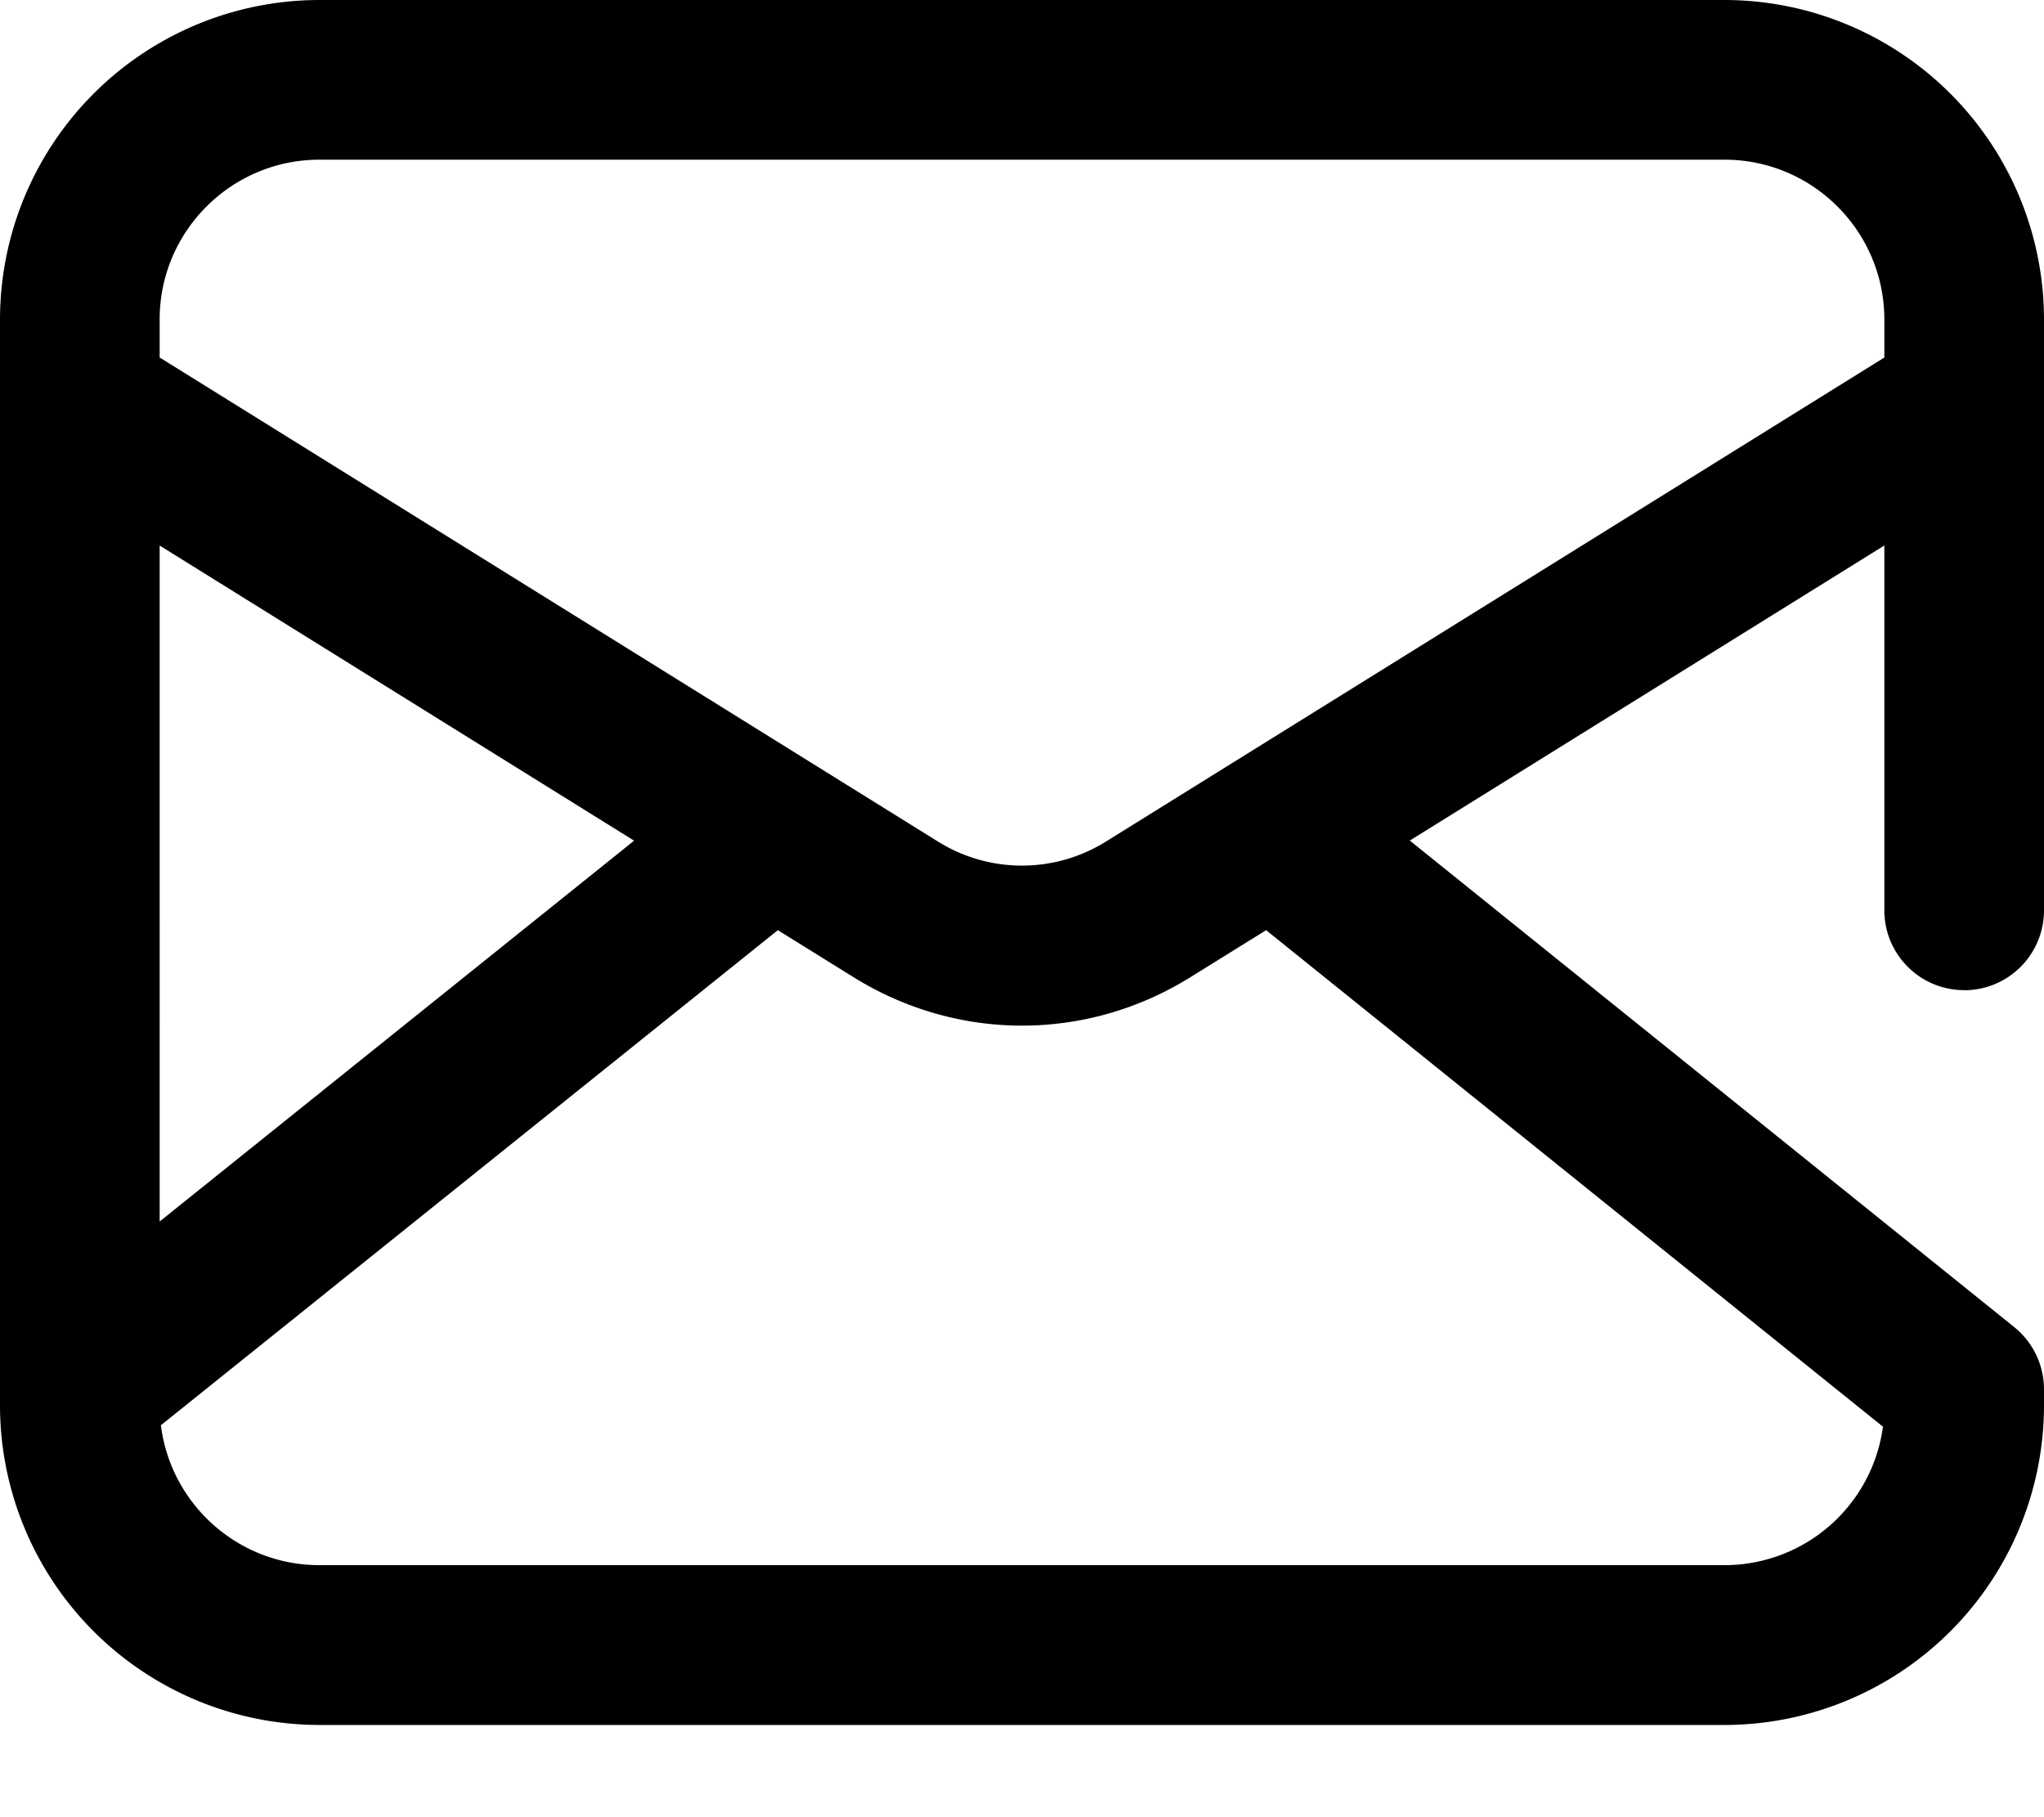<svg width="18" height="16" viewBox="0 0 18 16" fill="none" xmlns="http://www.w3.org/2000/svg">
    <g clip-path="url(#a)">
        <path d="M17.297 8.719A.703.703 0 0 0 18 8.016V2.812A2.815 2.815 0 0 0 15.187 0H2.813A2.815 2.815 0 0 0 0 2.813v9.562a2.815 2.815 0 0 0 2.813 2.813h12.374A2.815 2.815 0 0 0 18 12.374v-.14a.705.705 0 0 0-.262-.549l-5.323-4.284 4.179-2.598v3.212c0 .388.314.703.703.703zM1.407 4.804l4.177 2.598-4.178 3.353V4.804zm15.175 7.757a1.408 1.408 0 0 1-1.395 1.22H2.813c-.717 0-1.31-.538-1.396-1.232L6.85 8.19l.665.413c.916.57 2.055.57 2.97 0l.665-.413 5.432 4.372zm-6.84-5.153a1.398 1.398 0 0 1-1.485 0L1.426 3.16l-.02-.012v-.336c0-.775.631-1.406 1.407-1.406h12.374c.776 0 1.407.631 1.407 1.407v.335l-6.852 4.26z" fill="#000"/>
    </g>
    <defs>
        <clipPath id="a">
            <path fill="#fff" d="M0 0h18v15.188H0z"/>
        </clipPath>
    </defs>
</svg>
